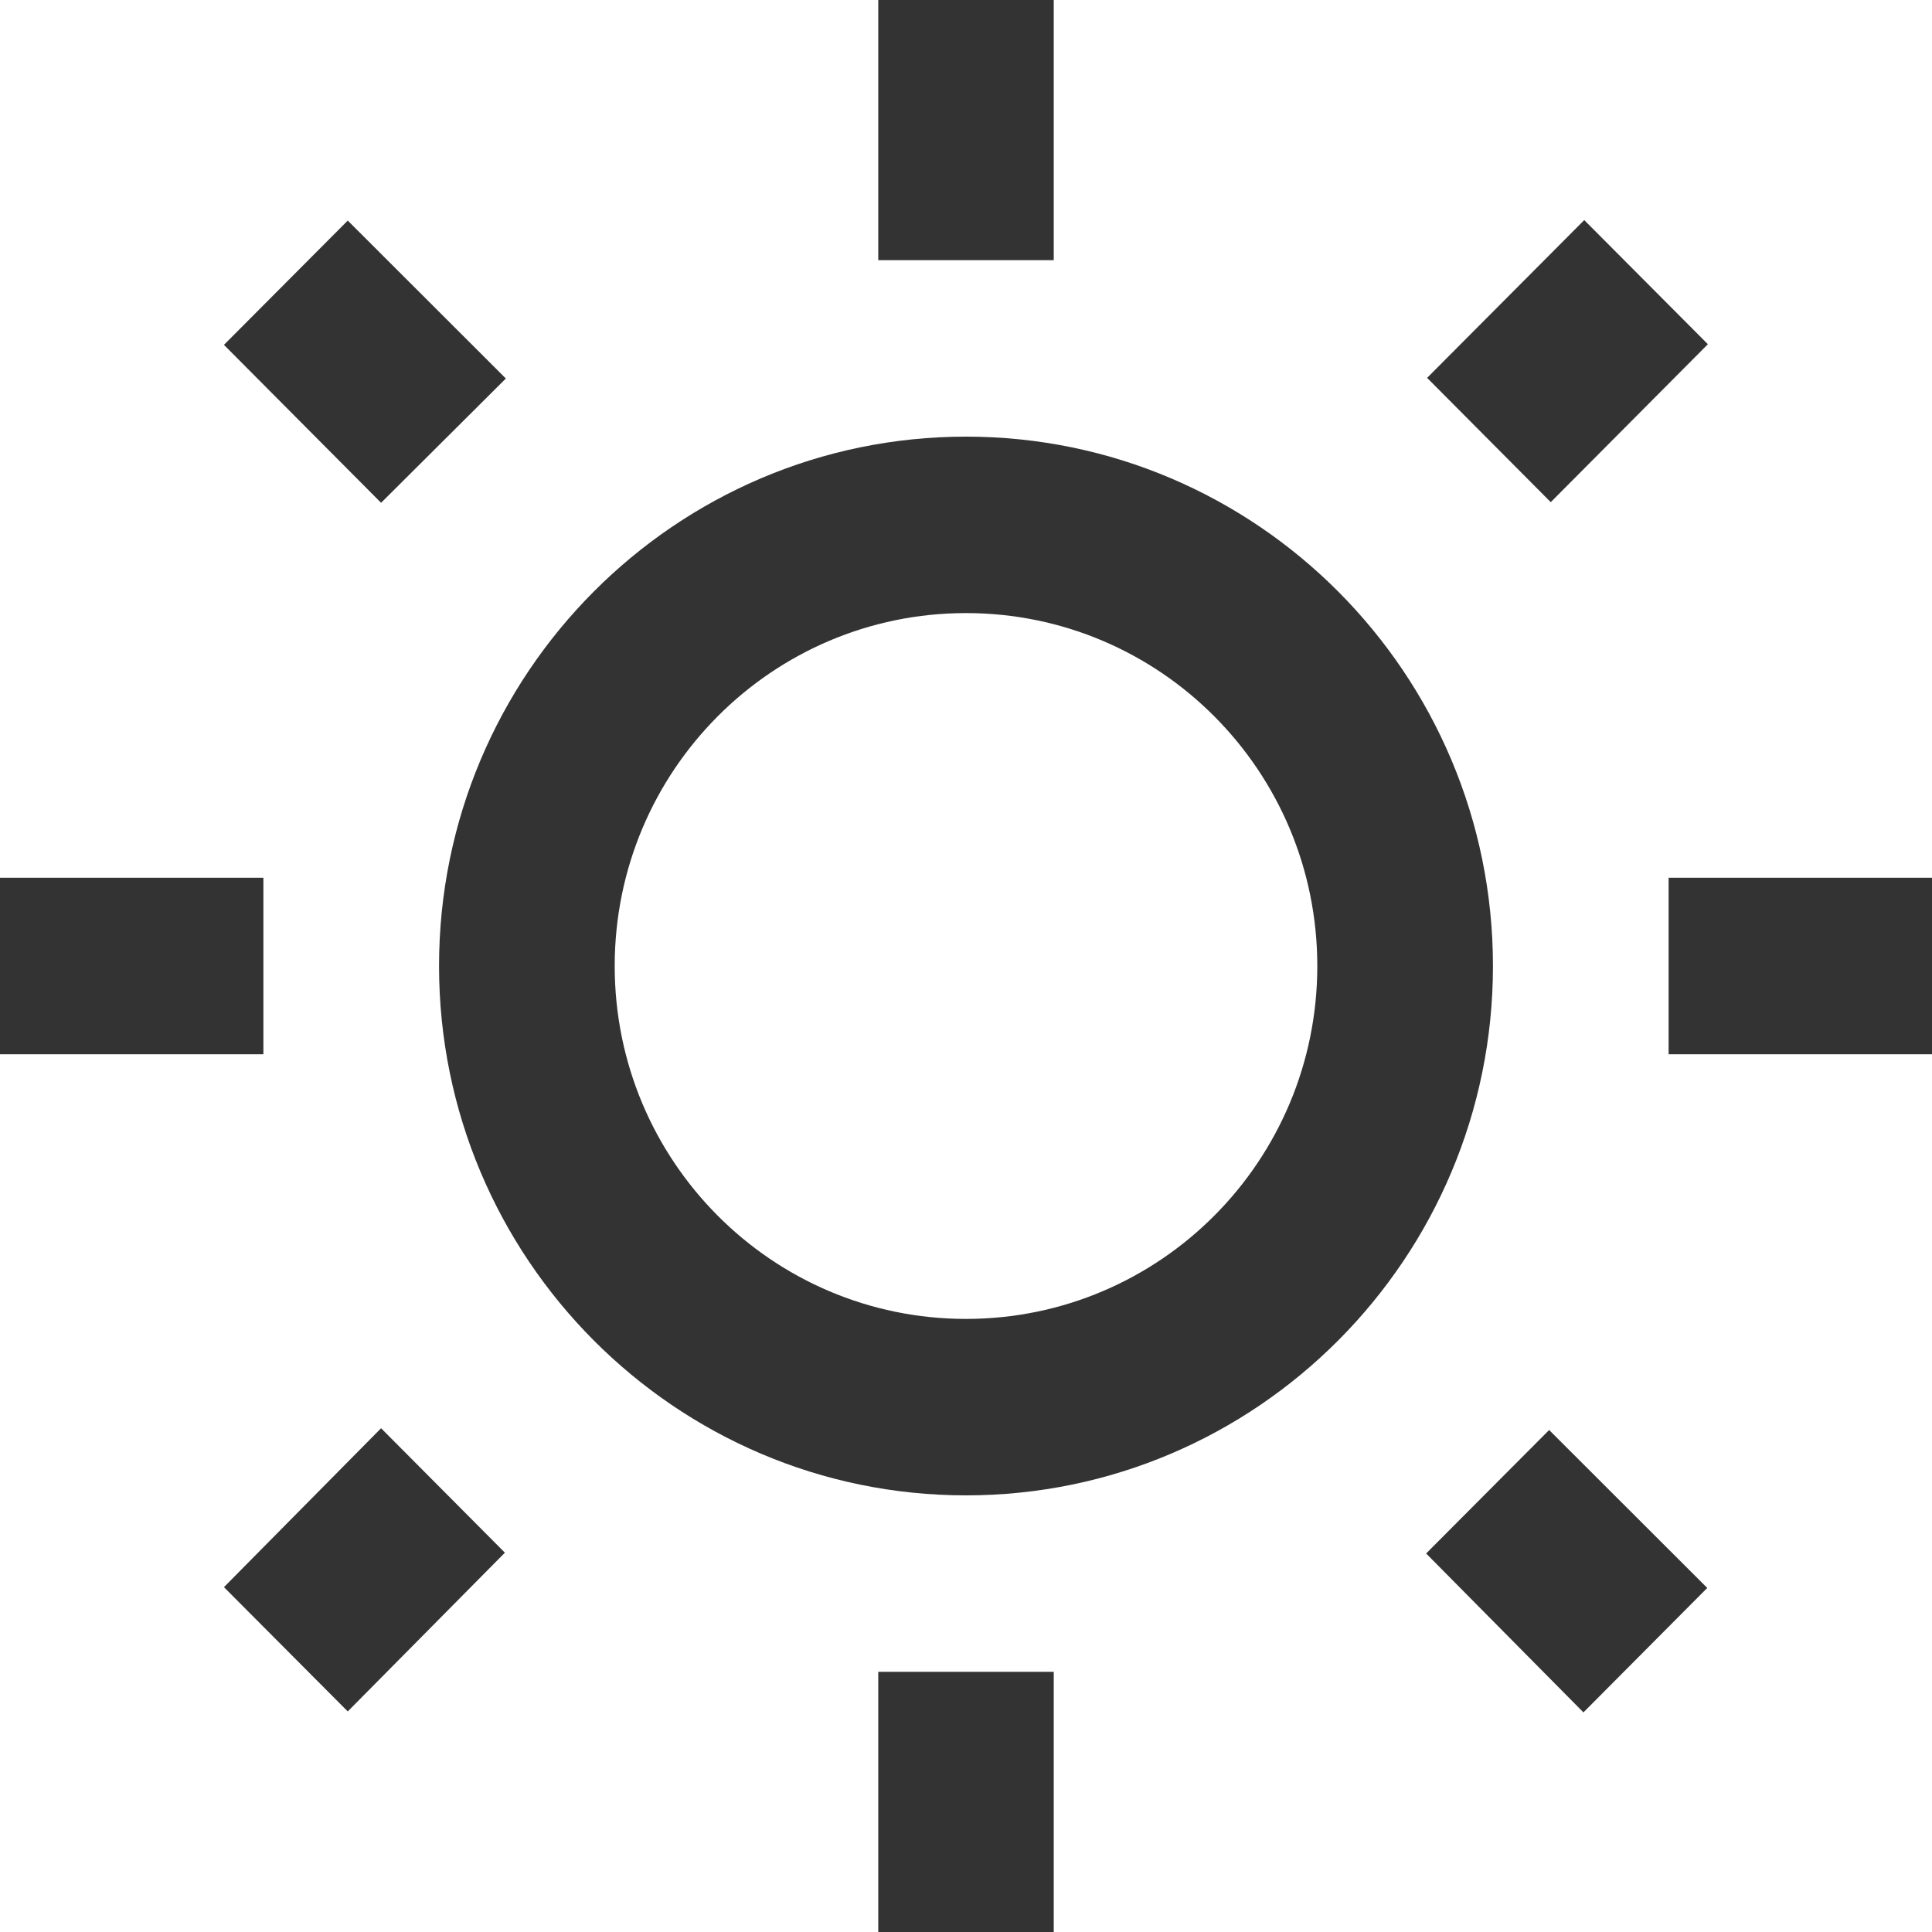 <svg width="12" height="12" viewBox="0 0 12 12" fill="none" xmlns="http://www.w3.org/2000/svg">
<path d="M3.142 2.351L2.16 1.37L1.391 2.142L2.367 3.123L3.142 2.351ZM0 5.452H1.636V6.548H0V5.452ZM5.455 0H6.545V1.616H5.455V0ZM9.84 1.367L10.608 2.138L9.632 3.119L8.864 2.347L9.84 1.367ZM8.858 9.649L9.835 10.636L10.604 9.863L9.622 8.882L8.858 9.649ZM10.364 5.452H12V6.548H10.364V5.452ZM6 2.712C4.195 2.712 2.727 4.186 2.727 6C2.727 7.814 4.195 9.288 6 9.288C7.805 9.288 9.273 7.814 9.273 6C9.273 4.186 7.805 2.712 6 2.712ZM6 8.192C4.795 8.192 3.818 7.211 3.818 6C3.818 4.789 4.795 3.808 6 3.808C7.205 3.808 8.182 4.789 8.182 6C8.182 7.211 7.205 8.192 6 8.192ZM5.455 10.384H6.545V12H5.455V10.384ZM1.391 9.858L2.16 10.63L3.136 9.644L2.367 8.871L1.391 9.858Z" fill="#333333"/>
</svg>
